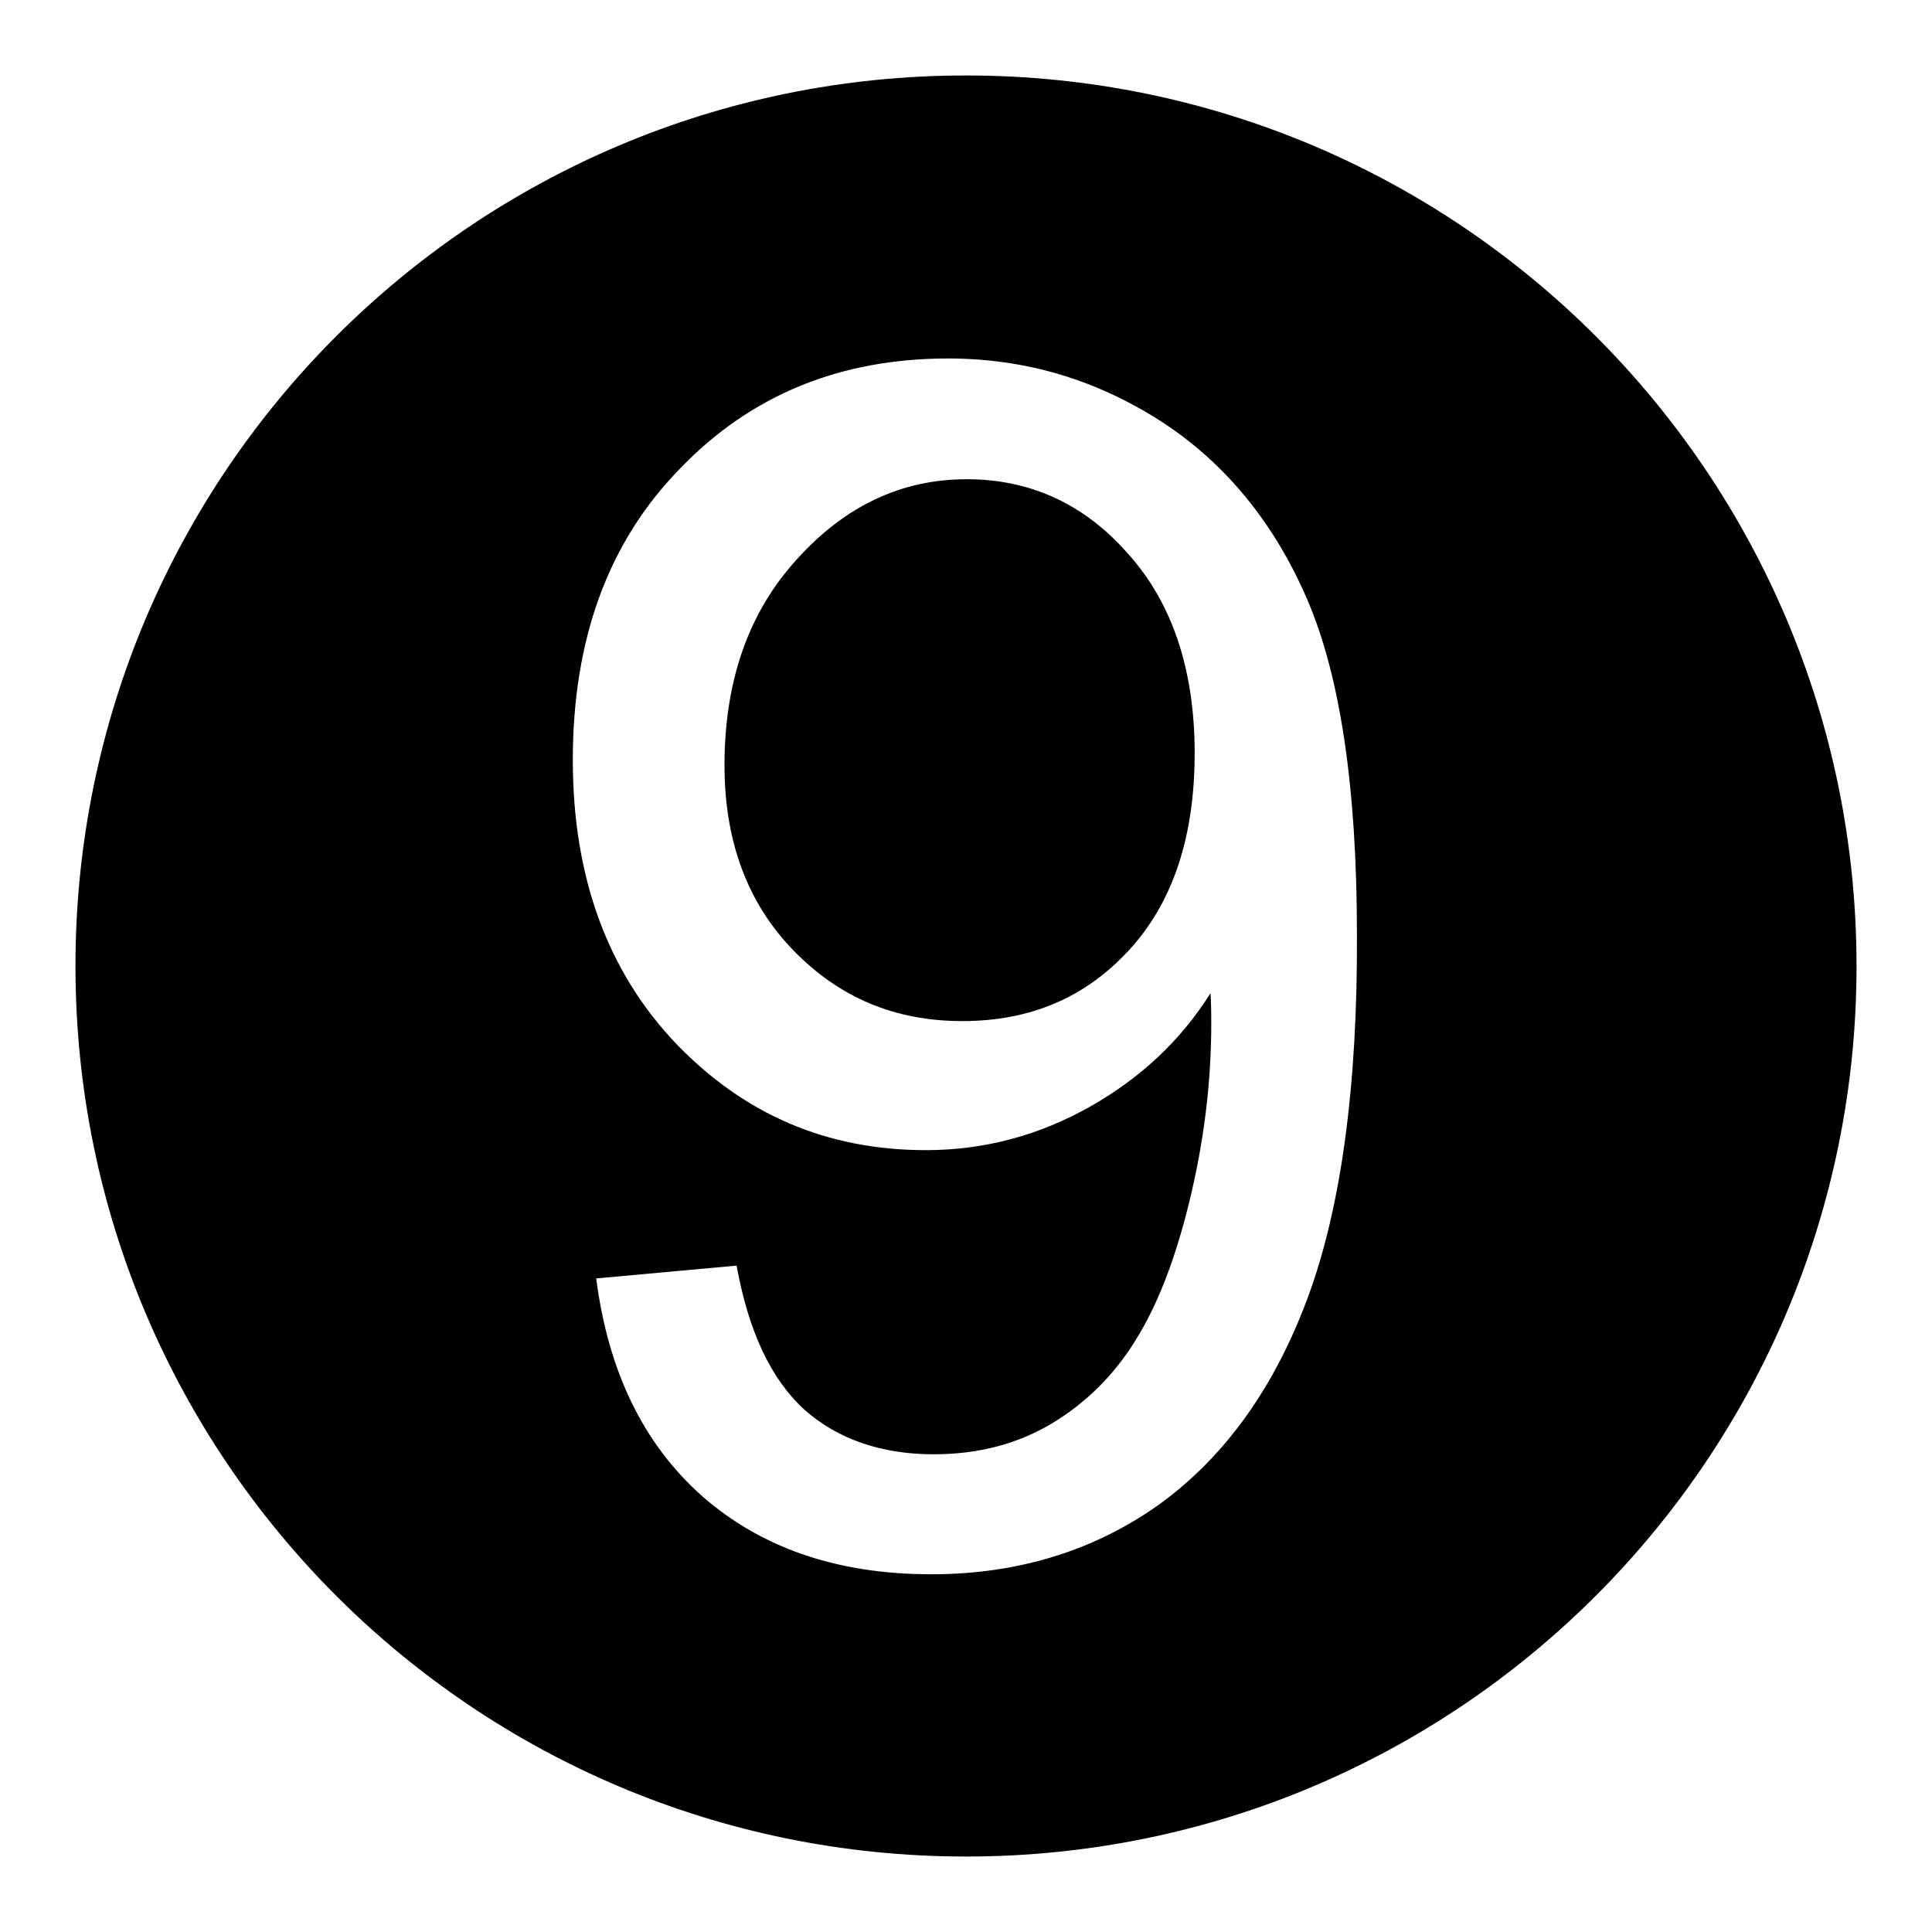 <?xml version="1.0" encoding="utf-8"?>
<!-- Svg Vector Icons : http://www.onlinewebfonts.com/icon -->
<!DOCTYPE svg PUBLIC "-//W3C//DTD SVG 1.1//EN" "http://www.w3.org/Graphics/SVG/1.1/DTD/svg11.dtd">
<svg version="1.1" xmlns="http://www.w3.org/2000/svg" xmlns:xlink="http://www.w3.org/1999/xlink" x="0px" y="0px" viewBox="0 0 256 256" enable-background="new 0 0 256 256" xml:space="preserve">
<g> <path fill="#000000" d="M128,10C62.8,10,10,62.8,10,128c0,65.2,52.8,118,118,118s118-52.8,118-118C246,62.8,193.2,10,128,10z  M173.3,171.9c-4.4,11.9-10.9,21-19.5,27.3c-8.6,6.2-18.8,9.4-30.4,9.4c-12.3,0-22.4-3.4-30.3-10.3c-7.8-6.9-12.5-16.5-14.1-28.9 l18.6-1.7c1.6,8.8,4.6,15.1,9,19.1c4.4,3.9,10.2,5.9,17.1,5.9c6,0,11.2-1.4,15.7-4.1c4.5-2.7,8.2-6.4,11-10.9 c2.9-4.6,5.3-10.7,7.2-18.5c1.9-7.8,2.9-15.6,2.9-23.7c0-0.9,0-2.2-0.1-3.9c-3.9,6.2-9.2,11.2-15.9,15c-6.7,3.8-14,5.8-21.8,5.8 c-13.1,0-24.1-4.7-33.2-14.2c-9-9.5-13.6-22-13.6-37.5c0-16,4.7-28.9,14.2-38.6c9.4-9.8,21.3-14.6,35.5-14.6 c10.3,0,19.6,2.8,28.2,8.3c8.5,5.5,15,13.4,19.4,23.6c4.4,10.2,6.6,25,6.6,44.4C179.9,143.9,177.7,160,173.3,171.9L173.3,171.9z"/> <path fill="#000000" d="M128.1,63.5c-8.6,0-16.1,3.5-22.5,10.6c-6.4,7-9.6,16.1-9.6,27.3c0,10,3,18.2,9.1,24.5 c6.1,6.3,13.5,9.4,22.4,9.4c9,0,16.3-3.1,22.1-9.4c5.8-6.3,8.7-15,8.7-26.1c0-11.1-3-20-8.9-26.5C143.6,66.7,136.4,63.5,128.1,63.5 z"/></g>
</svg>